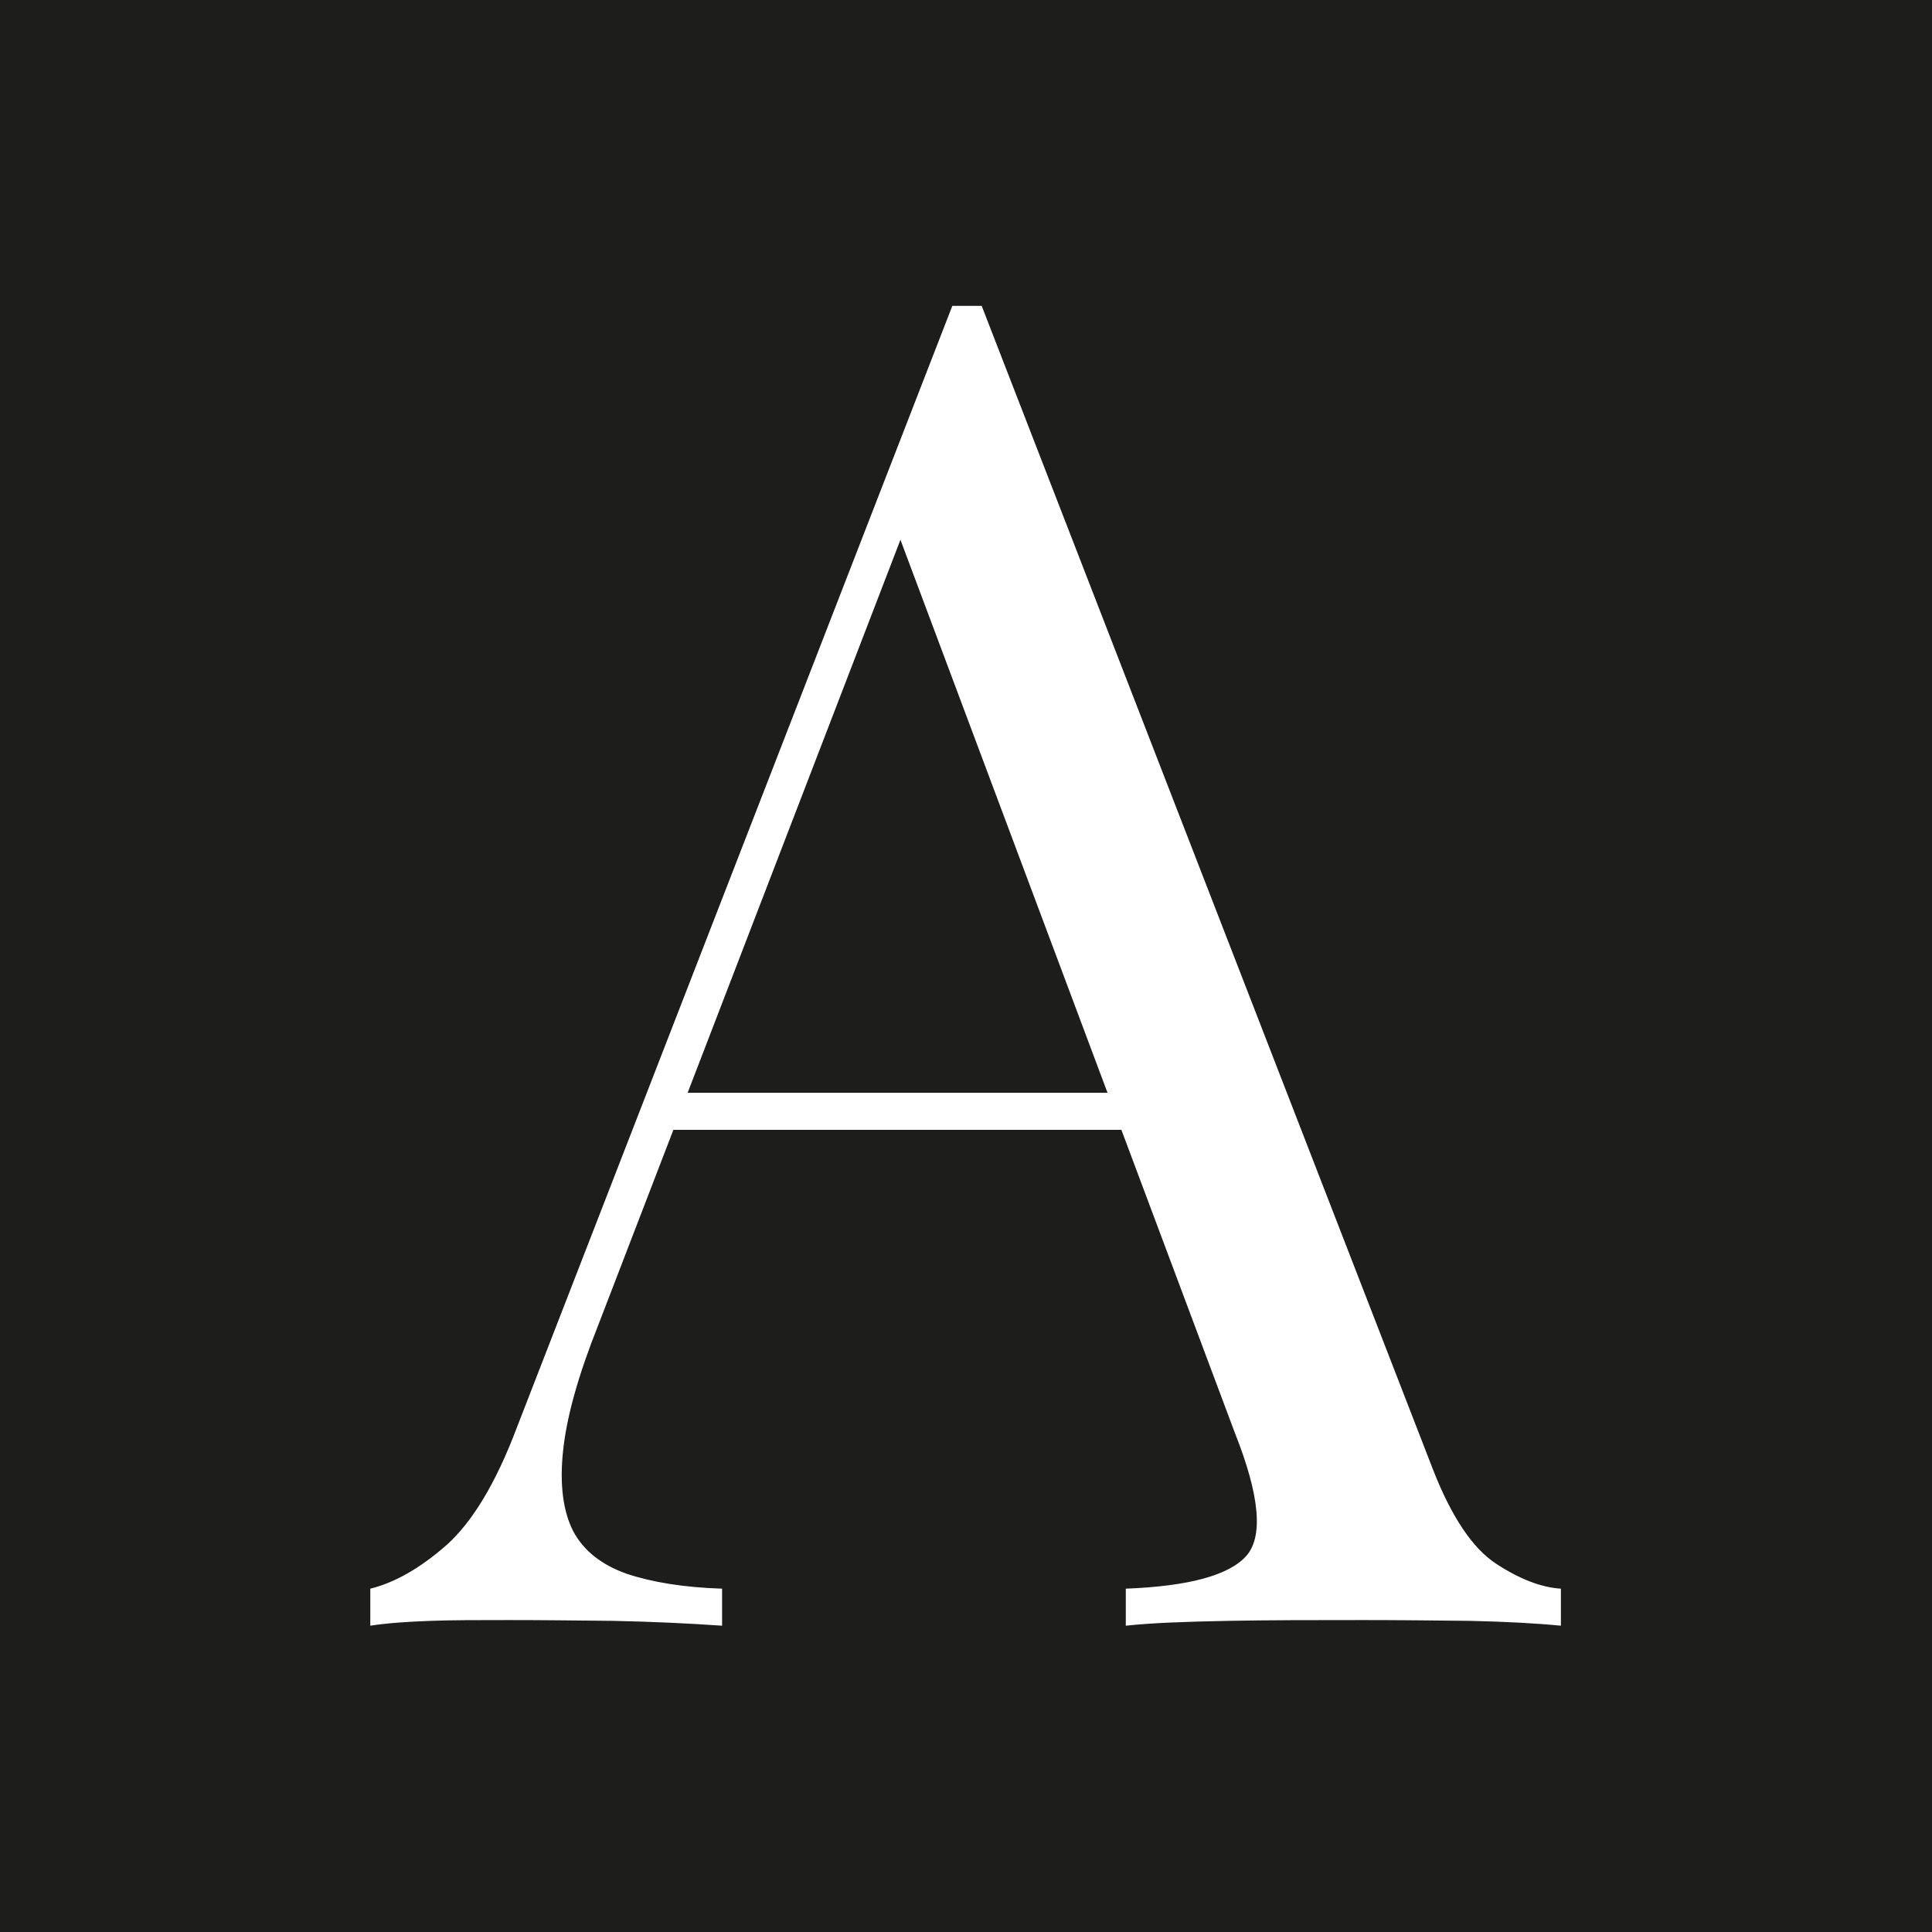 <?xml version="1.0" encoding="UTF-8"?>
<svg id="Ebene_2" xmlns="http://www.w3.org/2000/svg" viewBox="0 0 48 48">
  <defs>
    <style>
      .cls-1 {
        fill: #1d1d1b;
      }

      .cls-2 {
        fill: #fff;
      }
    </style>
  </defs>
  <g id="Schriften_bearbeitbar">
    <g>
      <rect class="cls-1" width="48" height="48"/>
      <path class="cls-2" d="M24.39,7.6l11.22,28.93c.46,1.17.98,1.94,1.56,2.32.58.38,1.12.59,1.61.62v.92c-.61-.06-1.36-.1-2.25-.12-.89-.01-1.78-.02-2.67-.02-1.2,0-2.32,0-3.36.02-1.04.02-1.89.05-2.53.12v-.92c1.56-.06,2.56-.33,2.99-.81.43-.48.34-1.5-.28-3.06l-8.56-22.86.74-.6-8,20.79c-.49,1.23-.78,2.26-.87,3.11-.09.84,0,1.51.25,2,.26.49.71.84,1.33,1.06.63.21,1.42.34,2.37.37v.92c-.86-.06-1.76-.1-2.69-.12-.94-.01-1.8-.02-2.6-.02s-1.42,0-1.96.02c-.54.02-1.03.05-1.49.12v-.92c.61-.15,1.24-.51,1.89-1.08.64-.57,1.23-1.54,1.75-2.92L23.66,7.6h.74ZM30,27.15v.92h-13.71l.46-.92h13.25Z"/>
    </g>
  </g>
</svg>
